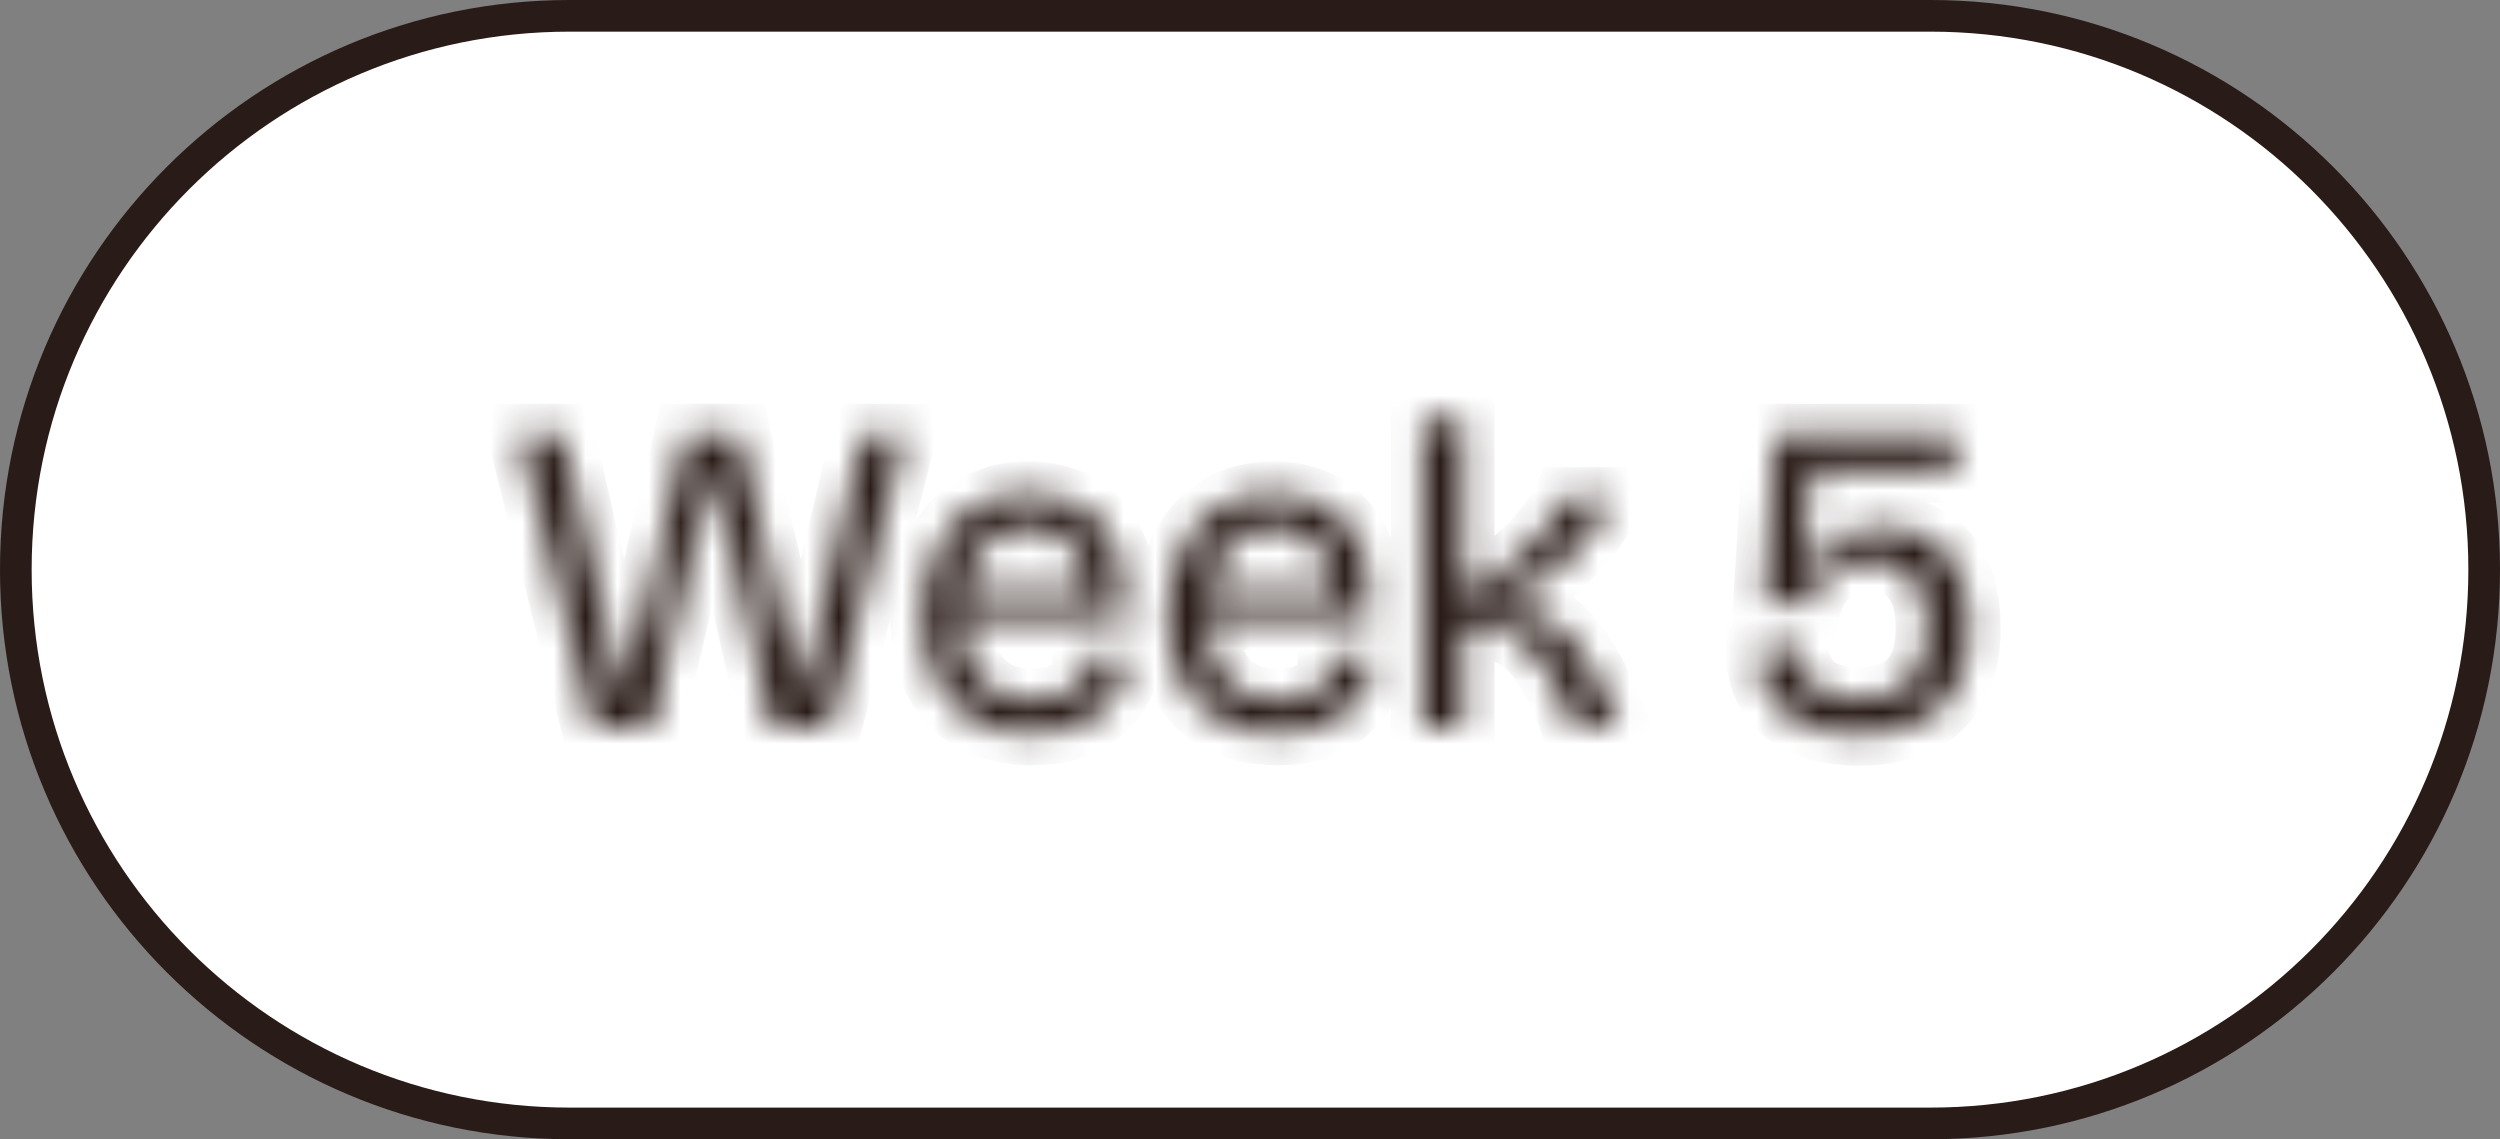 <svg xmlns="http://www.w3.org/2000/svg" width="79" height="36" viewBox="0 0 79 36" fill="none"><rect x="0" y="0" width="79" height="36" fill="#808080" stroke="none"/><path d="M18 0.5H61C70.665 0.5 78.5 8.335 78.5 18C78.5 27.665 70.665 35.5 61 35.5H18C8.335 35.5 0.5 27.665 0.5 18C0.5 8.335 8.335 0.5 18 0.5Z" fill="white"></path><path d="M18 0.5H61C70.665 0.5 78.5 8.335 78.5 18C78.5 27.665 70.665 35.5 61 35.5H18C8.335 35.5 0.5 27.665 0.5 18C0.5 8.335 8.335 0.5 18 0.5Z" stroke="#291B17"></path><mask id="path-2-inside-1_260_60971" fill="white"><path d="M18.744 23L16.406 13.76H17.792L19.654 21.824H19.766L21.67 13.76H23.364L25.254 21.824H25.352L27.256 13.76H28.586L26.22 23H24.4L22.552 14.992H22.454L20.578 23H18.744ZM32.612 23.182C32.043 23.182 31.539 23.093 31.1 22.916C30.671 22.739 30.307 22.491 30.008 22.174C29.719 21.847 29.5 21.46 29.35 21.012C29.201 20.555 29.126 20.046 29.126 19.486C29.126 18.926 29.196 18.413 29.336 17.946C29.486 17.47 29.705 17.055 29.994 16.7C30.284 16.345 30.638 16.07 31.058 15.874C31.478 15.678 31.959 15.58 32.5 15.58C32.986 15.58 33.424 15.664 33.816 15.832C34.208 15.991 34.54 16.238 34.81 16.574C35.081 16.901 35.282 17.311 35.412 17.806C35.552 18.291 35.604 18.856 35.566 19.5L29.924 19.556V18.688L34.754 18.632L34.362 19.206C34.4 18.646 34.344 18.179 34.194 17.806C34.054 17.433 33.835 17.153 33.536 16.966C33.247 16.77 32.902 16.672 32.5 16.672C32.062 16.672 31.684 16.784 31.366 17.008C31.049 17.232 30.802 17.554 30.624 17.974C30.456 18.385 30.372 18.884 30.372 19.472C30.372 20.331 30.564 20.989 30.946 21.446C31.338 21.903 31.903 22.132 32.64 22.132C32.958 22.132 33.228 22.09 33.452 22.006C33.676 21.922 33.863 21.81 34.012 21.67C34.162 21.53 34.278 21.371 34.362 21.194C34.456 21.017 34.521 20.83 34.558 20.634L35.692 20.858C35.627 21.213 35.515 21.535 35.356 21.824C35.198 22.104 34.988 22.347 34.726 22.552C34.474 22.748 34.171 22.902 33.816 23.014C33.462 23.126 33.06 23.182 32.612 23.182ZM40.364 23.182C39.795 23.182 39.291 23.093 38.852 22.916C38.423 22.739 38.059 22.491 37.76 22.174C37.471 21.847 37.252 21.46 37.102 21.012C36.953 20.555 36.878 20.046 36.878 19.486C36.878 18.926 36.948 18.413 37.088 17.946C37.238 17.47 37.457 17.055 37.746 16.7C38.036 16.345 38.39 16.07 38.81 15.874C39.23 15.678 39.711 15.58 40.252 15.58C40.738 15.58 41.176 15.664 41.568 15.832C41.96 15.991 42.292 16.238 42.562 16.574C42.833 16.901 43.034 17.311 43.164 17.806C43.304 18.291 43.356 18.856 43.318 19.5L37.676 19.556V18.688L42.506 18.632L42.114 19.206C42.152 18.646 42.096 18.179 41.946 17.806C41.806 17.433 41.587 17.153 41.288 16.966C40.999 16.77 40.654 16.672 40.252 16.672C39.814 16.672 39.436 16.784 39.118 17.008C38.801 17.232 38.554 17.554 38.376 17.974C38.208 18.385 38.124 18.884 38.124 19.472C38.124 20.331 38.316 20.989 38.698 21.446C39.09 21.903 39.655 22.132 40.392 22.132C40.71 22.132 40.98 22.09 41.204 22.006C41.428 21.922 41.615 21.81 41.764 21.67C41.914 21.53 42.03 21.371 42.114 21.194C42.208 21.017 42.273 20.83 42.31 20.634L43.444 20.858C43.379 21.213 43.267 21.535 43.108 21.824C42.95 22.104 42.74 22.347 42.478 22.552C42.226 22.748 41.923 22.902 41.568 23.014C41.214 23.126 40.812 23.182 40.364 23.182ZM44.953 23V13.27H46.227V18.772C46.6 18.595 46.959 18.385 47.305 18.142C47.65 17.89 47.967 17.624 48.257 17.344C48.546 17.064 48.793 16.784 48.999 16.504C49.204 16.224 49.353 15.977 49.447 15.762H50.917C50.767 16.098 50.562 16.443 50.301 16.798C50.049 17.143 49.755 17.47 49.419 17.778C49.092 18.077 48.737 18.338 48.355 18.562C47.981 18.786 47.594 18.949 47.193 19.052V19.206C47.697 19.159 48.131 19.206 48.495 19.346C48.859 19.486 49.171 19.687 49.433 19.948C49.703 20.209 49.937 20.513 50.133 20.858C50.338 21.194 50.529 21.549 50.707 21.922L51.127 23H49.713L49.433 22.23C49.227 21.763 49.003 21.348 48.761 20.984C48.527 20.62 48.243 20.335 47.907 20.13C47.58 19.915 47.165 19.808 46.661 19.808H46.227V23H44.953ZM58.762 23.196C58.109 23.196 57.539 23.098 57.054 22.902C56.578 22.697 56.209 22.403 55.948 22.02C55.687 21.637 55.551 21.18 55.542 20.648L56.746 20.368C56.783 20.928 56.965 21.357 57.292 21.656C57.628 21.945 58.114 22.09 58.748 22.09C59.439 22.09 59.971 21.908 60.344 21.544C60.718 21.171 60.904 20.601 60.904 19.836C60.904 19.556 60.876 19.29 60.82 19.038C60.764 18.786 60.666 18.562 60.526 18.366C60.395 18.161 60.214 18.002 59.98 17.89C59.756 17.769 59.471 17.708 59.126 17.708C58.818 17.708 58.552 17.75 58.328 17.834C58.104 17.918 57.917 18.03 57.768 18.17C57.619 18.301 57.498 18.445 57.404 18.604C57.32 18.763 57.255 18.921 57.208 19.08H55.766L56.088 13.76H61.814V14.88H57.208L56.97 18.24H57.096C57.292 17.68 57.605 17.279 58.034 17.036C58.464 16.784 58.944 16.658 59.476 16.658C60.102 16.658 60.615 16.793 61.016 17.064C61.427 17.325 61.73 17.694 61.926 18.17C62.122 18.646 62.22 19.201 62.22 19.836C62.22 20.629 62.071 21.273 61.772 21.768C61.483 22.263 61.077 22.627 60.554 22.86C60.032 23.084 59.434 23.196 58.762 23.196Z"></path></mask><path d="M18.744 23L17.775 23.245L17.965 24H18.744V23ZM16.406 13.76V12.76H15.121L15.437 14.005L16.406 13.76ZM17.792 13.76L18.766 13.535L18.587 12.76H17.792V13.76ZM19.654 21.824L18.68 22.049L18.859 22.824H19.654V21.824ZM19.766 21.824V22.824H20.557L20.739 22.054L19.766 21.824ZM21.67 13.76V12.76H20.879L20.697 13.53L21.67 13.76ZM23.364 13.76L24.338 13.532L24.157 12.76H23.364V13.76ZM25.254 21.824L24.28 22.052L24.461 22.824H25.254V21.824ZM25.352 21.824V22.824H26.143L26.325 22.054L25.352 21.824ZM27.256 13.76V12.76H26.465L26.283 13.53L27.256 13.76ZM28.586 13.76L29.555 14.008L29.874 12.76H28.586V13.76ZM26.22 23V24H26.996L27.189 23.248L26.22 23ZM24.4 23L23.426 23.225L23.605 24H24.4V23ZM22.552 14.992L23.526 14.767L23.348 13.992H22.552V14.992ZM22.454 14.992V13.992H21.661L21.48 14.764L22.454 14.992ZM20.578 23V24H21.371L21.552 23.228L20.578 23ZM18.744 23L19.713 22.755L17.375 13.515L16.406 13.76L15.437 14.005L17.775 23.245L18.744 23ZM16.406 13.76V14.76H17.792V13.76V12.76H16.406V13.76ZM17.792 13.76L16.818 13.985L18.68 22.049L19.654 21.824L20.628 21.599L18.766 13.535L17.792 13.76ZM19.654 21.824V22.824H19.766V21.824V20.824H19.654V21.824ZM19.766 21.824L20.739 22.054L22.643 13.99L21.67 13.76L20.697 13.53L18.793 21.594L19.766 21.824ZM21.67 13.76V14.76H23.364V13.76V12.76H21.67V13.76ZM23.364 13.76L22.39 13.988L24.28 22.052L25.254 21.824L26.228 21.596L24.338 13.532L23.364 13.76ZM25.254 21.824V22.824H25.352V21.824V20.824H25.254V21.824ZM25.352 21.824L26.325 22.054L28.229 13.99L27.256 13.76L26.283 13.53L24.379 21.594L25.352 21.824ZM27.256 13.76V14.76H28.586V13.76V12.76H27.256V13.76ZM28.586 13.76L27.617 13.512L25.251 22.752L26.22 23L27.189 23.248L29.555 14.008L28.586 13.76ZM26.22 23V22H24.4V23V24H26.22V23ZM24.4 23L25.374 22.775L23.526 14.767L22.552 14.992L21.578 15.217L23.426 23.225L24.4 23ZM22.552 14.992V13.992H22.454V14.992V15.992H22.552V14.992ZM22.454 14.992L21.48 14.764L19.604 22.772L20.578 23L21.552 23.228L23.428 15.22L22.454 14.992ZM20.578 23V22H18.744V23V24H20.578V23ZM31.1 22.916L30.719 23.84L30.726 23.843L31.1 22.916ZM30.008 22.174L29.26 22.837L29.27 22.848L29.28 22.859L30.008 22.174ZM29.35 21.012L28.4 21.322L28.402 21.328L29.35 21.012ZM29.336 17.946L28.382 17.647L28.379 17.659L29.336 17.946ZM29.994 16.7L30.769 17.332L29.994 16.7ZM31.058 15.874L31.481 16.78L31.481 16.78L31.058 15.874ZM33.816 15.832L33.422 16.751L33.432 16.755L33.441 16.759L33.816 15.832ZM34.81 16.574L34.032 17.201L34.04 17.212L34.81 16.574ZM35.412 17.806L34.446 18.061L34.449 18.072L34.452 18.083L35.412 17.806ZM35.566 19.5L35.576 20.5L36.511 20.491L36.565 19.558L35.566 19.5ZM29.924 19.556H28.924V20.566L29.934 20.556L29.924 19.556ZM29.924 18.688L29.913 17.688L28.924 17.7V18.688H29.924ZM34.754 18.632L35.58 19.196L36.663 17.61L34.743 17.632L34.754 18.632ZM34.362 19.206L33.365 19.14L33.121 22.797L35.188 19.77L34.362 19.206ZM34.194 17.806L33.258 18.157L33.262 18.167L33.266 18.177L34.194 17.806ZM33.536 16.966L32.976 17.794L32.991 17.804L33.006 17.814L33.536 16.966ZM31.366 17.008L30.79 16.191L31.366 17.008ZM30.624 17.974L29.703 17.585L29.699 17.595L30.624 17.974ZM30.946 21.446L30.179 22.088L30.187 22.097L30.946 21.446ZM33.452 22.006L33.803 22.942L33.452 22.006ZM34.362 21.194L33.477 20.728L33.468 20.747L33.459 20.766L34.362 21.194ZM34.558 20.634L34.752 19.653L33.764 19.458L33.576 20.447L34.558 20.634ZM35.692 20.858L36.676 21.039L36.855 20.068L35.886 19.877L35.692 20.858ZM35.356 21.824L36.227 22.317L36.233 22.305L35.356 21.824ZM34.726 22.552L35.34 23.341L35.344 23.338L34.726 22.552ZM33.816 23.014L33.515 22.06L33.816 23.014ZM32.612 23.182V22.182C32.146 22.182 31.773 22.109 31.475 21.989L31.1 22.916L30.726 23.843C31.305 24.077 31.94 24.182 32.612 24.182V23.182ZM31.1 22.916L31.482 21.992C31.175 21.865 30.932 21.696 30.737 21.489L30.008 22.174L29.28 22.859C29.682 23.287 30.167 23.612 30.719 23.84L31.1 22.916ZM30.008 22.174L30.757 21.511C30.564 21.293 30.409 21.026 30.299 20.696L29.35 21.012L28.402 21.328C28.59 21.893 28.874 22.401 29.26 22.837L30.008 22.174ZM29.35 21.012L30.301 20.702C30.189 20.359 30.126 19.957 30.126 19.486H29.126H28.126C28.126 20.134 28.213 20.75 28.4 21.322L29.35 21.012ZM29.126 19.486H30.126C30.126 19.009 30.186 18.594 30.294 18.233L29.336 17.946L28.379 17.659C28.207 18.231 28.126 18.843 28.126 19.486H29.126ZM29.336 17.946L30.291 18.245C30.405 17.88 30.567 17.58 30.769 17.332L29.994 16.7L29.22 16.068C28.843 16.53 28.566 17.06 28.382 17.647L29.336 17.946ZM29.994 16.7L30.769 17.332C30.962 17.096 31.196 16.913 31.481 16.78L31.058 15.874L30.636 14.968C30.081 15.227 29.605 15.595 29.22 16.068L29.994 16.7ZM31.058 15.874L31.481 16.78C31.748 16.655 32.081 16.58 32.5 16.58V15.58V14.58C31.837 14.58 31.208 14.7 30.636 14.968L31.058 15.874ZM32.5 15.58V16.58C32.869 16.58 33.171 16.643 33.422 16.751L33.816 15.832L34.21 14.913C33.678 14.685 33.103 14.58 32.5 14.58V15.58ZM33.816 15.832L33.441 16.759C33.672 16.852 33.866 16.995 34.032 17.201L34.81 16.574L35.589 15.947C35.214 15.481 34.745 15.129 34.192 14.905L33.816 15.832ZM34.81 16.574L34.04 17.212C34.201 17.406 34.344 17.679 34.446 18.061L35.412 17.806L36.379 17.551C36.219 16.944 35.961 16.395 35.58 15.936L34.81 16.574ZM35.412 17.806L34.452 18.083C34.553 18.434 34.601 18.881 34.568 19.442L35.566 19.5L36.565 19.558C36.607 18.831 36.552 18.148 36.373 17.529L35.412 17.806ZM35.566 19.5L35.556 18.5L29.915 18.556L29.924 19.556L29.934 20.556L35.576 20.5L35.566 19.5ZM29.924 19.556H30.924V18.688H29.924H28.924V19.556H29.924ZM29.924 18.688L29.936 19.688L34.766 19.632L34.754 18.632L34.743 17.632L29.913 17.688L29.924 18.688ZM34.754 18.632L33.929 18.068L33.537 18.642L34.362 19.206L35.188 19.77L35.58 19.196L34.754 18.632ZM34.362 19.206L35.36 19.273C35.404 18.619 35.345 17.991 35.123 17.435L34.194 17.806L33.266 18.177C33.342 18.368 33.396 18.673 33.365 19.14L34.362 19.206ZM34.194 17.806L35.131 17.455C34.924 16.904 34.576 16.436 34.066 16.118L33.536 16.966L33.006 17.814C33.094 17.869 33.185 17.961 33.258 18.157L34.194 17.806ZM33.536 16.966L34.097 16.138C33.619 15.814 33.071 15.672 32.5 15.672V16.672V17.672C32.732 17.672 32.875 17.726 32.976 17.794L33.536 16.966ZM32.5 16.672V15.672C31.883 15.672 31.297 15.833 30.79 16.191L31.366 17.008L31.943 17.825C32.07 17.735 32.24 17.672 32.5 17.672V16.672ZM31.366 17.008L30.79 16.191C30.295 16.54 29.94 17.023 29.703 17.585L30.624 17.974L31.546 18.363C31.663 18.085 31.803 17.924 31.943 17.825L31.366 17.008ZM30.624 17.974L29.699 17.595C29.469 18.158 29.372 18.794 29.372 19.472H30.372H31.372C31.372 18.974 31.444 18.611 31.55 18.353L30.624 17.974ZM30.372 19.472H29.372C29.372 20.464 29.592 21.386 30.18 22.088L30.946 21.446L31.713 20.804C31.535 20.592 31.372 20.197 31.372 19.472H30.372ZM30.946 21.446L30.187 22.097C30.811 22.825 31.683 23.132 32.64 23.132V22.132V21.132C32.124 21.132 31.866 20.982 31.706 20.795L30.946 21.446ZM32.64 22.132V23.132C33.041 23.132 33.437 23.08 33.803 22.942L33.452 22.006L33.101 21.07C33.02 21.1 32.875 21.132 32.64 21.132V22.132ZM33.452 22.006L33.803 22.942C34.13 22.82 34.436 22.644 34.696 22.399L34.012 21.67L33.328 20.941C33.29 20.976 33.222 21.024 33.101 21.07L33.452 22.006ZM34.012 21.67L34.696 22.399C34.933 22.177 35.126 21.918 35.266 21.622L34.362 21.194L33.459 20.766C33.431 20.825 33.39 20.883 33.328 20.941L34.012 21.67ZM34.362 21.194L35.247 21.66C35.386 21.395 35.485 21.115 35.541 20.821L34.558 20.634L33.576 20.447C33.557 20.545 33.525 20.638 33.477 20.728L34.362 21.194ZM34.558 20.634L34.365 21.615L35.499 21.839L35.692 20.858L35.886 19.877L34.752 19.653L34.558 20.634ZM35.692 20.858L34.709 20.677C34.661 20.936 34.582 21.156 34.48 21.343L35.356 21.824L36.233 22.305C36.448 21.914 36.593 21.489 36.676 21.039L35.692 20.858ZM35.356 21.824L34.486 21.331C34.394 21.494 34.271 21.638 34.109 21.766L34.726 22.552L35.344 23.338C35.705 23.055 36.002 22.714 36.226 22.317L35.356 21.824ZM34.726 22.552L34.112 21.763C33.968 21.875 33.775 21.978 33.515 22.06L33.816 23.014L34.118 23.968C34.567 23.826 34.981 23.621 35.34 23.341L34.726 22.552ZM33.816 23.014L33.515 22.06C33.276 22.136 32.978 22.182 32.612 22.182V23.182V24.182C33.142 24.182 33.648 24.116 34.118 23.968L33.816 23.014ZM38.852 22.916L38.471 23.84L38.478 23.843L38.852 22.916ZM37.76 22.174L37.012 22.837L37.022 22.848L37.032 22.859L37.76 22.174ZM37.102 21.012L36.152 21.322L36.154 21.328L37.102 21.012ZM37.088 17.946L36.134 17.647L36.13 17.659L37.088 17.946ZM37.746 16.7L38.521 17.332L37.746 16.7ZM38.81 15.874L39.233 16.78L39.233 16.78L38.81 15.874ZM41.568 15.832L41.175 16.751L41.184 16.755L41.193 16.759L41.568 15.832ZM42.562 16.574L41.783 17.201L41.792 17.212L42.562 16.574ZM43.164 17.806L42.197 18.061L42.2 18.072L42.204 18.083L43.164 17.806ZM43.318 19.5L43.328 20.5L44.263 20.491L44.317 19.558L43.318 19.5ZM37.676 19.556H36.676V20.566L37.686 20.556L37.676 19.556ZM37.676 18.688L37.665 17.688L36.676 17.7V18.688H37.676ZM42.506 18.632L43.332 19.196L44.415 17.61L42.495 17.632L42.506 18.632ZM42.114 19.206L41.117 19.14L40.873 22.797L42.94 19.77L42.114 19.206ZM41.946 17.806L41.01 18.157L41.014 18.167L41.018 18.177L41.946 17.806ZM41.288 16.966L40.727 17.794L40.743 17.804L40.758 17.814L41.288 16.966ZM39.118 17.008L38.542 16.191L39.118 17.008ZM38.376 17.974L37.455 17.585L37.451 17.595L38.376 17.974ZM38.698 21.446L37.931 22.088L37.939 22.097L38.698 21.446ZM41.204 22.006L41.556 22.942L41.204 22.006ZM42.114 21.194L41.23 20.728L41.22 20.747L41.211 20.766L42.114 21.194ZM42.31 20.634L42.504 19.653L41.516 19.458L41.328 20.447L42.31 20.634ZM43.444 20.858L44.428 21.039L44.607 20.068L43.638 19.877L43.444 20.858ZM43.108 21.824L43.978 22.317L43.985 22.305L43.108 21.824ZM42.478 22.552L43.092 23.341L43.096 23.338L42.478 22.552ZM41.568 23.014L41.267 22.06L41.568 23.014ZM40.364 23.182V22.182C39.898 22.182 39.525 22.109 39.227 21.989L38.852 22.916L38.478 23.843C39.057 24.077 39.692 24.182 40.364 24.182V23.182ZM38.852 22.916L39.234 21.992C38.927 21.865 38.684 21.696 38.489 21.489L37.76 22.174L37.032 22.859C37.434 23.287 37.919 23.612 38.471 23.84L38.852 22.916ZM37.76 22.174L38.509 21.511C38.316 21.293 38.161 21.026 38.051 20.696L37.102 21.012L36.154 21.328C36.342 21.893 36.626 22.401 37.012 22.837L37.76 22.174ZM37.102 21.012L38.053 20.702C37.941 20.359 37.878 19.957 37.878 19.486H36.878H35.878C35.878 20.134 35.965 20.75 36.152 21.322L37.102 21.012ZM36.878 19.486H37.878C37.878 19.009 37.938 18.594 38.046 18.233L37.088 17.946L36.13 17.659C35.959 18.231 35.878 18.843 35.878 19.486H36.878ZM37.088 17.946L38.042 18.245C38.157 17.88 38.319 17.58 38.521 17.332L37.746 16.7L36.971 16.068C36.595 16.53 36.318 17.06 36.134 17.647L37.088 17.946ZM37.746 16.7L38.521 17.332C38.714 17.096 38.948 16.913 39.233 16.78L38.81 15.874L38.388 14.968C37.833 15.227 37.357 15.595 36.971 16.068L37.746 16.7ZM38.81 15.874L39.233 16.78C39.5 16.655 39.833 16.58 40.252 16.58V15.58V14.58C39.589 14.58 38.96 14.7 38.388 14.968L38.81 15.874ZM40.252 15.58V16.58C40.621 16.58 40.923 16.643 41.175 16.751L41.568 15.832L41.962 14.913C41.43 14.685 40.855 14.58 40.252 14.58V15.58ZM41.568 15.832L41.193 16.759C41.424 16.852 41.617 16.995 41.784 17.201L42.562 16.574L43.341 15.947C42.966 15.481 42.497 15.129 41.944 14.905L41.568 15.832ZM42.562 16.574L41.792 17.212C41.953 17.406 42.096 17.679 42.197 18.061L43.164 17.806L44.131 17.551C43.971 16.944 43.713 16.395 43.332 15.936L42.562 16.574ZM43.164 17.806L42.204 18.083C42.305 18.434 42.353 18.881 42.32 19.442L43.318 19.5L44.317 19.558C44.359 18.831 44.304 18.148 44.125 17.529L43.164 17.806ZM43.318 19.5L43.309 18.5L37.666 18.556L37.676 19.556L37.686 20.556L43.328 20.5L43.318 19.5ZM37.676 19.556H38.676V18.688H37.676H36.676V19.556H37.676ZM37.676 18.688L37.688 19.688L42.518 19.632L42.506 18.632L42.495 17.632L37.665 17.688L37.676 18.688ZM42.506 18.632L41.681 18.068L41.289 18.642L42.114 19.206L42.94 19.77L43.332 19.196L42.506 18.632ZM42.114 19.206L43.112 19.273C43.156 18.619 43.097 17.991 42.875 17.435L41.946 17.806L41.018 18.177C41.094 18.368 41.148 18.673 41.117 19.14L42.114 19.206ZM41.946 17.806L42.883 17.455C42.676 16.904 42.328 16.436 41.818 16.118L41.288 16.966L40.758 17.814C40.846 17.869 40.937 17.961 41.01 18.157L41.946 17.806ZM41.288 16.966L41.849 16.138C41.371 15.814 40.823 15.672 40.252 15.672V16.672V17.672C40.484 17.672 40.627 17.726 40.727 17.794L41.288 16.966ZM40.252 16.672V15.672C39.635 15.672 39.049 15.833 38.542 16.191L39.118 17.008L39.695 17.825C39.822 17.735 39.992 17.672 40.252 17.672V16.672ZM39.118 17.008L38.542 16.191C38.047 16.54 37.692 17.023 37.455 17.585L38.376 17.974L39.298 18.363C39.415 18.085 39.555 17.924 39.695 17.825L39.118 17.008ZM38.376 17.974L37.451 17.595C37.221 18.158 37.124 18.794 37.124 19.472H38.124H39.124C39.124 18.974 39.196 18.611 39.302 18.353L38.376 17.974ZM38.124 19.472H37.124C37.124 20.464 37.344 21.386 37.931 22.088L38.698 21.446L39.465 20.804C39.287 20.592 39.124 20.197 39.124 19.472H38.124ZM38.698 21.446L37.939 22.097C38.563 22.825 39.434 23.132 40.392 23.132V22.132V21.132C39.876 21.132 39.618 20.982 39.458 20.795L38.698 21.446ZM40.392 22.132V23.132C40.793 23.132 41.189 23.08 41.556 22.942L41.204 22.006L40.853 21.07C40.772 21.1 40.627 21.132 40.392 21.132V22.132ZM41.204 22.006L41.556 22.942C41.882 22.82 42.188 22.644 42.448 22.399L41.764 21.67L41.08 20.941C41.042 20.976 40.974 21.024 40.853 21.07L41.204 22.006ZM41.764 21.67L42.448 22.399C42.685 22.177 42.878 21.918 43.018 21.622L42.114 21.194L41.211 20.766C41.183 20.825 41.142 20.883 41.08 20.941L41.764 21.67ZM42.114 21.194L42.999 21.66C43.139 21.395 43.237 21.115 43.293 20.821L42.31 20.634L41.328 20.447C41.309 20.545 41.277 20.638 41.23 20.728L42.114 21.194ZM42.31 20.634L42.117 21.615L43.251 21.839L43.444 20.858L43.638 19.877L42.504 19.653L42.31 20.634ZM43.444 20.858L42.461 20.677C42.413 20.936 42.334 21.156 42.232 21.343L43.108 21.824L43.985 22.305C44.2 21.914 44.345 21.489 44.428 21.039L43.444 20.858ZM43.108 21.824L42.238 21.331C42.146 21.494 42.023 21.638 41.861 21.766L42.478 22.552L43.096 23.338C43.456 23.055 43.753 22.714 43.978 22.317L43.108 21.824ZM42.478 22.552L41.864 21.763C41.72 21.875 41.527 21.978 41.267 22.06L41.568 23.014L41.87 23.968C42.319 23.826 42.733 23.621 43.092 23.341L42.478 22.552ZM41.568 23.014L41.267 22.06C41.028 22.136 40.73 22.182 40.364 22.182V23.182V24.182C40.894 24.182 41.4 24.116 41.87 23.968L41.568 23.014ZM44.953 23H43.953V24H44.953V23ZM44.953 13.27V12.27H43.953V13.27H44.953ZM46.227 13.27H47.227V12.27H46.227V13.27ZM46.227 18.772H45.227V20.354L46.656 19.675L46.227 18.772ZM47.305 18.142L47.88 18.96L47.887 18.955L47.894 18.95L47.305 18.142ZM48.257 17.344L48.952 18.063H48.952L48.257 17.344ZM48.999 16.504L49.805 17.095L48.999 16.504ZM49.447 15.762V14.762H48.791L48.53 15.363L49.447 15.762ZM50.917 15.762L51.831 16.168L52.455 14.762H50.917V15.762ZM50.301 16.798L49.496 16.205L49.493 16.209L50.301 16.798ZM49.419 17.778L50.093 18.516L50.094 18.515L49.419 17.778ZM48.355 18.562L47.849 17.699L47.84 17.704L48.355 18.562ZM47.193 19.052L46.945 18.083L46.193 18.276V19.052H47.193ZM47.193 19.206H46.193V20.303L47.285 20.202L47.193 19.206ZM48.495 19.346L48.136 20.279L48.495 19.346ZM49.433 19.948L48.725 20.655L48.732 20.661L48.738 20.667L49.433 19.948ZM50.133 20.858L49.263 21.352L49.271 21.366L49.279 21.379L50.133 20.858ZM50.707 21.922L51.638 21.559L51.625 21.525L51.61 21.493L50.707 21.922ZM51.127 23V24H52.59L52.058 22.637L51.127 23ZM49.713 23L48.773 23.342L49.012 24H49.713V23ZM49.433 22.23L50.372 21.888L50.361 21.857L50.348 21.827L49.433 22.23ZM48.761 20.984L47.919 21.524L47.924 21.531L47.929 21.539L48.761 20.984ZM47.907 20.13L47.358 20.966L47.371 20.975L47.385 20.983L47.907 20.13ZM46.227 19.808V18.808H45.227V19.808H46.227ZM46.227 23V24H47.227V23H46.227ZM44.953 23H45.953V13.27H44.953H43.953V23H44.953ZM44.953 13.27V14.27H46.227V13.27V12.27H44.953V13.27ZM46.227 13.27H45.227V18.772H46.227H47.227V13.27H46.227ZM46.227 18.772L46.656 19.675C47.081 19.473 47.489 19.235 47.88 18.96L47.305 18.142L46.73 17.324C46.429 17.535 46.119 17.716 45.798 17.869L46.227 18.772ZM47.305 18.142L47.894 18.95C48.275 18.672 48.628 18.377 48.952 18.063L48.257 17.344L47.561 16.625C47.307 16.871 47.026 17.108 46.715 17.334L47.305 18.142ZM48.257 17.344L48.952 18.063C49.276 17.749 49.562 17.427 49.805 17.095L48.999 16.504L48.192 15.913C48.025 16.141 47.816 16.379 47.561 16.625L48.257 17.344ZM48.999 16.504L49.805 17.095C50.035 16.781 50.23 16.468 50.364 16.161L49.447 15.762L48.53 15.363C48.476 15.486 48.373 15.667 48.192 15.913L48.999 16.504ZM49.447 15.762V16.762H50.917V15.762V14.762H49.447V15.762ZM50.917 15.762L50.003 15.356C49.888 15.614 49.722 15.897 49.496 16.205L50.301 16.798L51.106 17.391C51.402 16.989 51.647 16.582 51.831 16.168L50.917 15.762ZM50.301 16.798L49.493 16.209C49.282 16.497 49.033 16.775 48.743 17.041L49.419 17.778L50.094 18.515C50.476 18.165 50.815 17.79 51.108 17.387L50.301 16.798ZM49.419 17.778L48.744 17.04C48.469 17.291 48.172 17.511 47.849 17.699L48.355 18.562L48.86 19.425C49.303 19.166 49.715 18.862 50.093 18.516L49.419 17.778ZM48.355 18.562L47.84 17.704C47.546 17.881 47.248 18.006 46.945 18.083L47.193 19.052L47.441 20.021C47.94 19.893 48.417 19.691 48.869 19.419L48.355 18.562ZM47.193 19.052H46.193V19.206H47.193H48.193V19.052H47.193ZM47.193 19.206L47.285 20.202C47.68 20.165 47.952 20.209 48.136 20.279L48.495 19.346L48.854 18.413C48.31 18.203 47.714 18.154 47.1 18.21L47.193 19.206ZM48.495 19.346L48.136 20.279C48.376 20.372 48.569 20.498 48.725 20.655L49.433 19.948L50.14 19.241C49.774 18.875 49.341 18.6 48.854 18.413L48.495 19.346ZM49.433 19.948L48.738 20.667C48.936 20.859 49.112 21.085 49.263 21.352L50.133 20.858L51.002 20.364C50.762 19.94 50.471 19.56 50.127 19.229L49.433 19.948ZM50.133 20.858L49.279 21.379C49.466 21.684 49.64 22.008 49.803 22.351L50.707 21.922L51.61 21.493C51.418 21.09 51.21 20.704 50.986 20.337L50.133 20.858ZM50.707 21.922L49.775 22.285L50.195 23.363L51.127 23L52.058 22.637L51.638 21.559L50.707 21.922ZM51.127 23V22H49.713V23V24H51.127V23ZM49.713 23L50.653 22.658L50.372 21.888L49.433 22.23L48.493 22.572L48.773 23.342L49.713 23ZM49.433 22.23L50.348 21.827C50.123 21.316 49.872 20.849 49.593 20.429L48.761 20.984L47.929 21.539C48.134 21.847 48.332 22.211 48.517 22.633L49.433 22.23ZM48.761 20.984L49.602 20.444C49.296 19.966 48.906 19.569 48.428 19.277L47.907 20.13L47.385 20.983C47.58 21.102 47.759 21.274 47.919 21.524L48.761 20.984ZM47.907 20.13L48.456 19.294C47.925 18.945 47.304 18.808 46.661 18.808V19.808V20.808C47.025 20.808 47.235 20.885 47.358 20.966L47.907 20.13ZM46.661 19.808V18.808H46.227V19.808V20.808H46.661V19.808ZM46.227 19.808H45.227V23H46.227H47.227V19.808H46.227ZM46.227 23V22H44.953V23V24H46.227V23ZM57.054 22.902L56.658 23.82L56.669 23.825L56.68 23.829L57.054 22.902ZM55.948 22.02L56.774 21.456L55.948 22.02ZM55.542 20.648L55.316 19.674L54.528 19.857L54.542 20.666L55.542 20.648ZM56.746 20.368L57.744 20.302L57.666 19.128L56.52 19.394L56.746 20.368ZM57.292 21.656L56.617 22.394L56.628 22.404L56.64 22.414L57.292 21.656ZM60.344 21.544L61.042 22.26L61.051 22.251L60.344 21.544ZM60.82 19.038L61.796 18.821V18.821L60.82 19.038ZM60.526 18.366L59.682 18.903L59.697 18.925L59.712 18.947L60.526 18.366ZM59.98 17.89L59.504 18.769L59.525 18.781L59.547 18.791L59.98 17.89ZM58.328 17.834L57.977 16.898L58.328 17.834ZM57.768 18.17L58.427 18.923L58.44 18.911L58.452 18.899L57.768 18.17ZM57.404 18.604L56.542 18.097L56.531 18.116L56.52 18.136L57.404 18.604ZM57.208 19.08V20.08H57.956L58.167 19.362L57.208 19.08ZM55.766 19.08L54.768 19.02L54.704 20.08H55.766V19.08ZM56.088 13.76V12.76H55.147L55.09 13.7L56.088 13.76ZM61.814 13.76H62.814V12.76H61.814V13.76ZM61.814 14.88V15.88H62.814V14.88H61.814ZM57.208 14.88V13.88H56.276L56.211 14.809L57.208 14.88ZM56.97 18.24L55.973 18.169L55.897 19.24H56.97V18.24ZM57.096 18.24V19.24H57.806L58.04 18.57L57.096 18.24ZM58.034 17.036L58.526 17.907L58.533 17.902L58.54 17.898L58.034 17.036ZM61.016 17.064L60.457 17.893L60.468 17.901L60.479 17.908L61.016 17.064ZM61.926 18.17L62.851 17.789V17.789L61.926 18.17ZM61.772 21.768L60.916 21.251L60.909 21.263L61.772 21.768ZM60.554 22.86L60.948 23.779L60.955 23.776L60.962 23.773L60.554 22.86ZM58.762 23.196V22.196C58.206 22.196 57.769 22.112 57.429 21.975L57.054 22.902L56.68 23.829C57.309 24.084 58.011 24.196 58.762 24.196V23.196ZM57.054 22.902L57.45 21.984C57.127 21.844 56.916 21.664 56.774 21.456L55.948 22.02L55.122 22.584C55.503 23.141 56.029 23.549 56.658 23.82L57.054 22.902ZM55.948 22.02L56.774 21.456C56.638 21.258 56.548 20.997 56.542 20.631L55.542 20.648L54.542 20.666C54.554 21.363 54.735 22.017 55.122 22.584L55.948 22.02ZM55.542 20.648L55.769 21.622L56.973 21.342L56.746 20.368L56.52 19.394L55.316 19.674L55.542 20.648ZM56.746 20.368L55.748 20.434C55.798 21.18 56.053 21.878 56.617 22.394L57.292 21.656L57.967 20.918C57.878 20.836 57.769 20.676 57.744 20.302L56.746 20.368ZM57.292 21.656L56.64 22.414C57.222 22.915 57.976 23.09 58.748 23.09V22.09V21.09C58.251 21.09 58.035 20.976 57.945 20.898L57.292 21.656ZM58.748 22.09V23.09C59.612 23.09 60.428 22.859 61.042 22.26L60.344 21.544L59.646 20.828C59.514 20.957 59.265 21.09 58.748 21.09V22.09ZM60.344 21.544L61.051 22.251C61.682 21.62 61.904 20.747 61.904 19.836H60.904H59.904C59.904 20.456 59.752 20.721 59.637 20.837L60.344 21.544ZM60.904 19.836H61.904C61.904 19.489 61.869 19.15 61.796 18.821L60.82 19.038L59.844 19.255C59.883 19.43 59.904 19.623 59.904 19.836H60.904ZM60.82 19.038L61.796 18.821C61.713 18.448 61.563 18.098 61.34 17.785L60.526 18.366L59.712 18.947C59.769 19.026 59.815 19.125 59.844 19.255L60.82 19.038ZM60.526 18.366L61.37 17.829C61.132 17.456 60.803 17.176 60.413 16.988L59.98 17.89L59.547 18.791C59.623 18.828 59.658 18.865 59.682 18.903L60.526 18.366ZM59.98 17.89L60.456 17.011C60.043 16.787 59.581 16.708 59.126 16.708V17.708V18.708C59.362 18.708 59.469 18.75 59.504 18.769L59.98 17.89ZM59.126 17.708V16.708C58.731 16.708 58.34 16.761 57.977 16.898L58.328 17.834L58.679 18.77C58.764 18.739 58.905 18.708 59.126 18.708V17.708ZM58.328 17.834L57.977 16.898C57.65 17.02 57.345 17.196 57.084 17.441L57.768 18.17L58.452 18.899C58.49 18.864 58.558 18.816 58.679 18.77L58.328 17.834ZM57.768 18.17L57.11 17.417C56.886 17.613 56.694 17.839 56.542 18.097L57.404 18.604L58.266 19.111C58.301 19.052 58.352 18.988 58.427 18.923L57.768 18.17ZM57.404 18.604L56.52 18.136C56.408 18.349 56.316 18.57 56.249 18.798L57.208 19.08L58.167 19.362C58.194 19.273 58.233 19.176 58.288 19.072L57.404 18.604ZM57.208 19.08V18.08H55.766V19.08V20.08H57.208V19.08ZM55.766 19.08L56.764 19.14L57.086 13.82L56.088 13.76L55.09 13.7L54.768 19.02L55.766 19.08ZM56.088 13.76V14.76H61.814V13.76V12.76H56.088V13.76ZM61.814 13.76H60.814V14.88H61.814H62.814V13.76H61.814ZM61.814 14.88V13.88H57.208V14.88V15.88H61.814V14.88ZM57.208 14.88L56.211 14.809L55.973 18.169L56.97 18.24L57.968 18.311L58.206 14.951L57.208 14.88ZM56.97 18.24V19.24H57.096V18.24V17.24H56.97V18.24ZM57.096 18.24L58.04 18.57C58.173 18.191 58.349 18.007 58.526 17.907L58.034 17.036L57.542 16.165C56.861 16.551 56.411 17.169 56.152 17.91L57.096 18.24ZM58.034 17.036L58.54 17.898C58.806 17.743 59.109 17.658 59.476 17.658V16.658V15.658C58.779 15.658 58.121 15.825 57.528 16.174L58.034 17.036ZM59.476 16.658V17.658C59.96 17.658 60.263 17.762 60.457 17.893L61.016 17.064L61.575 16.235C60.967 15.825 60.243 15.658 59.476 15.658V16.658ZM61.016 17.064L60.479 17.908C60.706 18.052 60.879 18.254 61.001 18.551L61.926 18.17L62.851 17.789C62.581 17.134 62.148 16.599 61.553 16.22L61.016 17.064ZM61.926 18.17L61.001 18.551C61.138 18.881 61.22 19.302 61.22 19.836H62.22H63.22C63.22 19.1 63.107 18.411 62.851 17.789L61.926 18.17ZM62.22 19.836H61.22C61.22 20.512 61.092 20.96 60.916 21.251L61.772 21.768L62.628 22.285C63.05 21.587 63.22 20.746 63.22 19.836H62.22ZM61.772 21.768L60.909 21.263C60.725 21.578 60.478 21.799 60.147 21.947L60.554 22.86L60.962 23.773C61.675 23.454 62.241 22.948 62.635 22.273L61.772 21.768ZM60.554 22.86L60.16 21.941C59.782 22.103 59.323 22.196 58.762 22.196V23.196V24.196C59.545 24.196 60.28 24.065 60.948 23.779L60.554 22.86Z" fill="#291B17" mask="url(#path-2-inside-1_260_60971)"></path></svg>